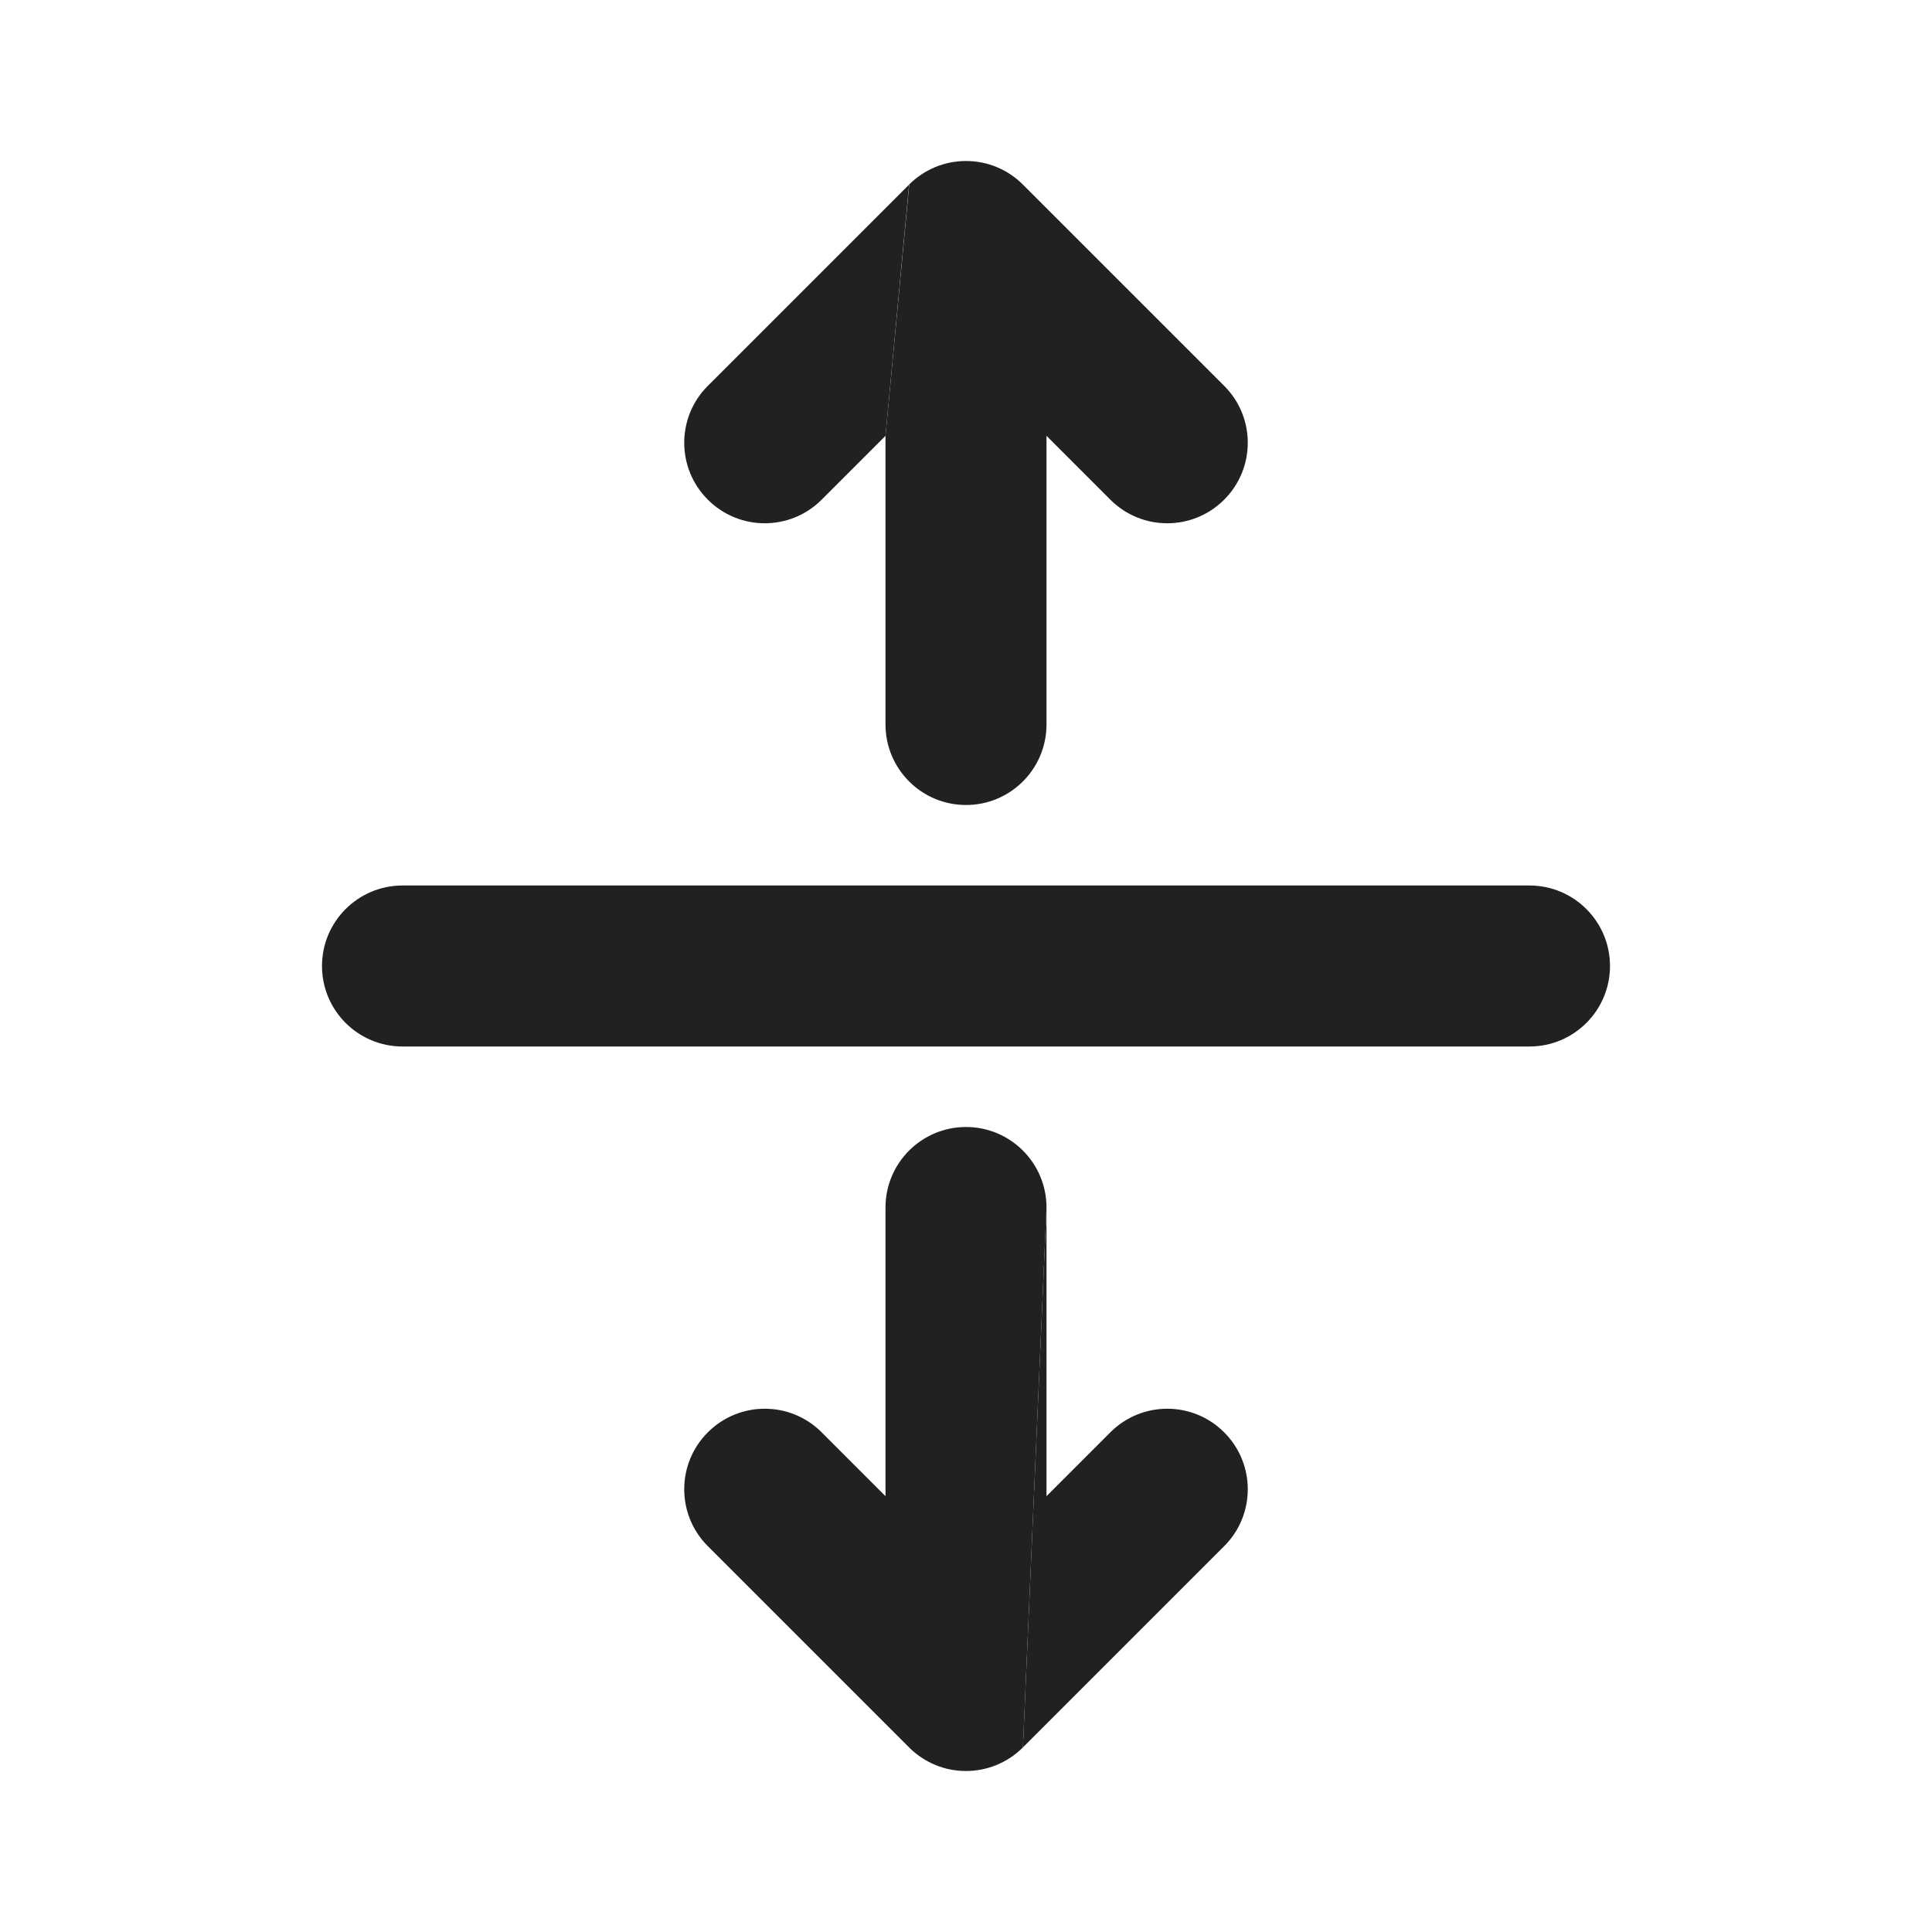 <?xml version="1.0" encoding="utf-8"?><!-- Uploaded to: SVG Repo, www.svgrepo.com, Generator: SVG Repo Mixer Tools -->
<svg width="800px" height="800px" viewBox="0 0 24 24" fill="none" xmlns="http://www.w3.org/2000/svg">
<path d="M11 5.414L11 9C11 9.552 11.448 10 12 10C12.552 10 13 9.552 13 9L13 5.414L13.793 6.207C14.183 6.598 14.817 6.598 15.207 6.207C15.598 5.817 15.598 5.183 15.207 4.793L12.707 2.293C12.611 2.197 12.501 2.125 12.383 2.076C12.265 2.027 12.136 2 12 2C11.725 2 11.476 2.111 11.295 2.291" fill="#212121"/>
<path d="M11.293 2.293L8.793 4.793C8.402 5.183 8.402 5.817 8.793 6.207C9.183 6.598 9.817 6.598 10.207 6.207L11 5.414" fill="#212121"/>
<path d="M4 12C4 11.448 4.448 11 5 11H19C19.552 11 20 11.448 20 12C20 12.552 19.552 13 19 13H5C4.448 13 4 12.552 4 12Z" fill="#212121"/>
<path d="M13 15C13 14.448 12.552 14 12 14C11.448 14 11 14.448 11 15L11 18.586L10.207 17.793C9.817 17.402 9.183 17.402 8.793 17.793C8.402 18.183 8.402 18.817 8.793 19.207L11.293 21.707C11.389 21.803 11.499 21.875 11.617 21.924C11.734 21.973 11.863 22 11.997 22C11.998 22 11.999 22 12 22C12.001 22 12.002 22 12.003 22C12.257 21.999 12.511 21.902 12.705 21.709C12.706 21.709 12.706 21.708 12.707 21.707" fill="#212121"/>
<path d="M12.707 21.707L15.207 19.207C15.598 18.817 15.598 18.183 15.207 17.793C14.817 17.402 14.183 17.402 13.793 17.793L13 18.586V15" fill="#212121"/>
</svg>
